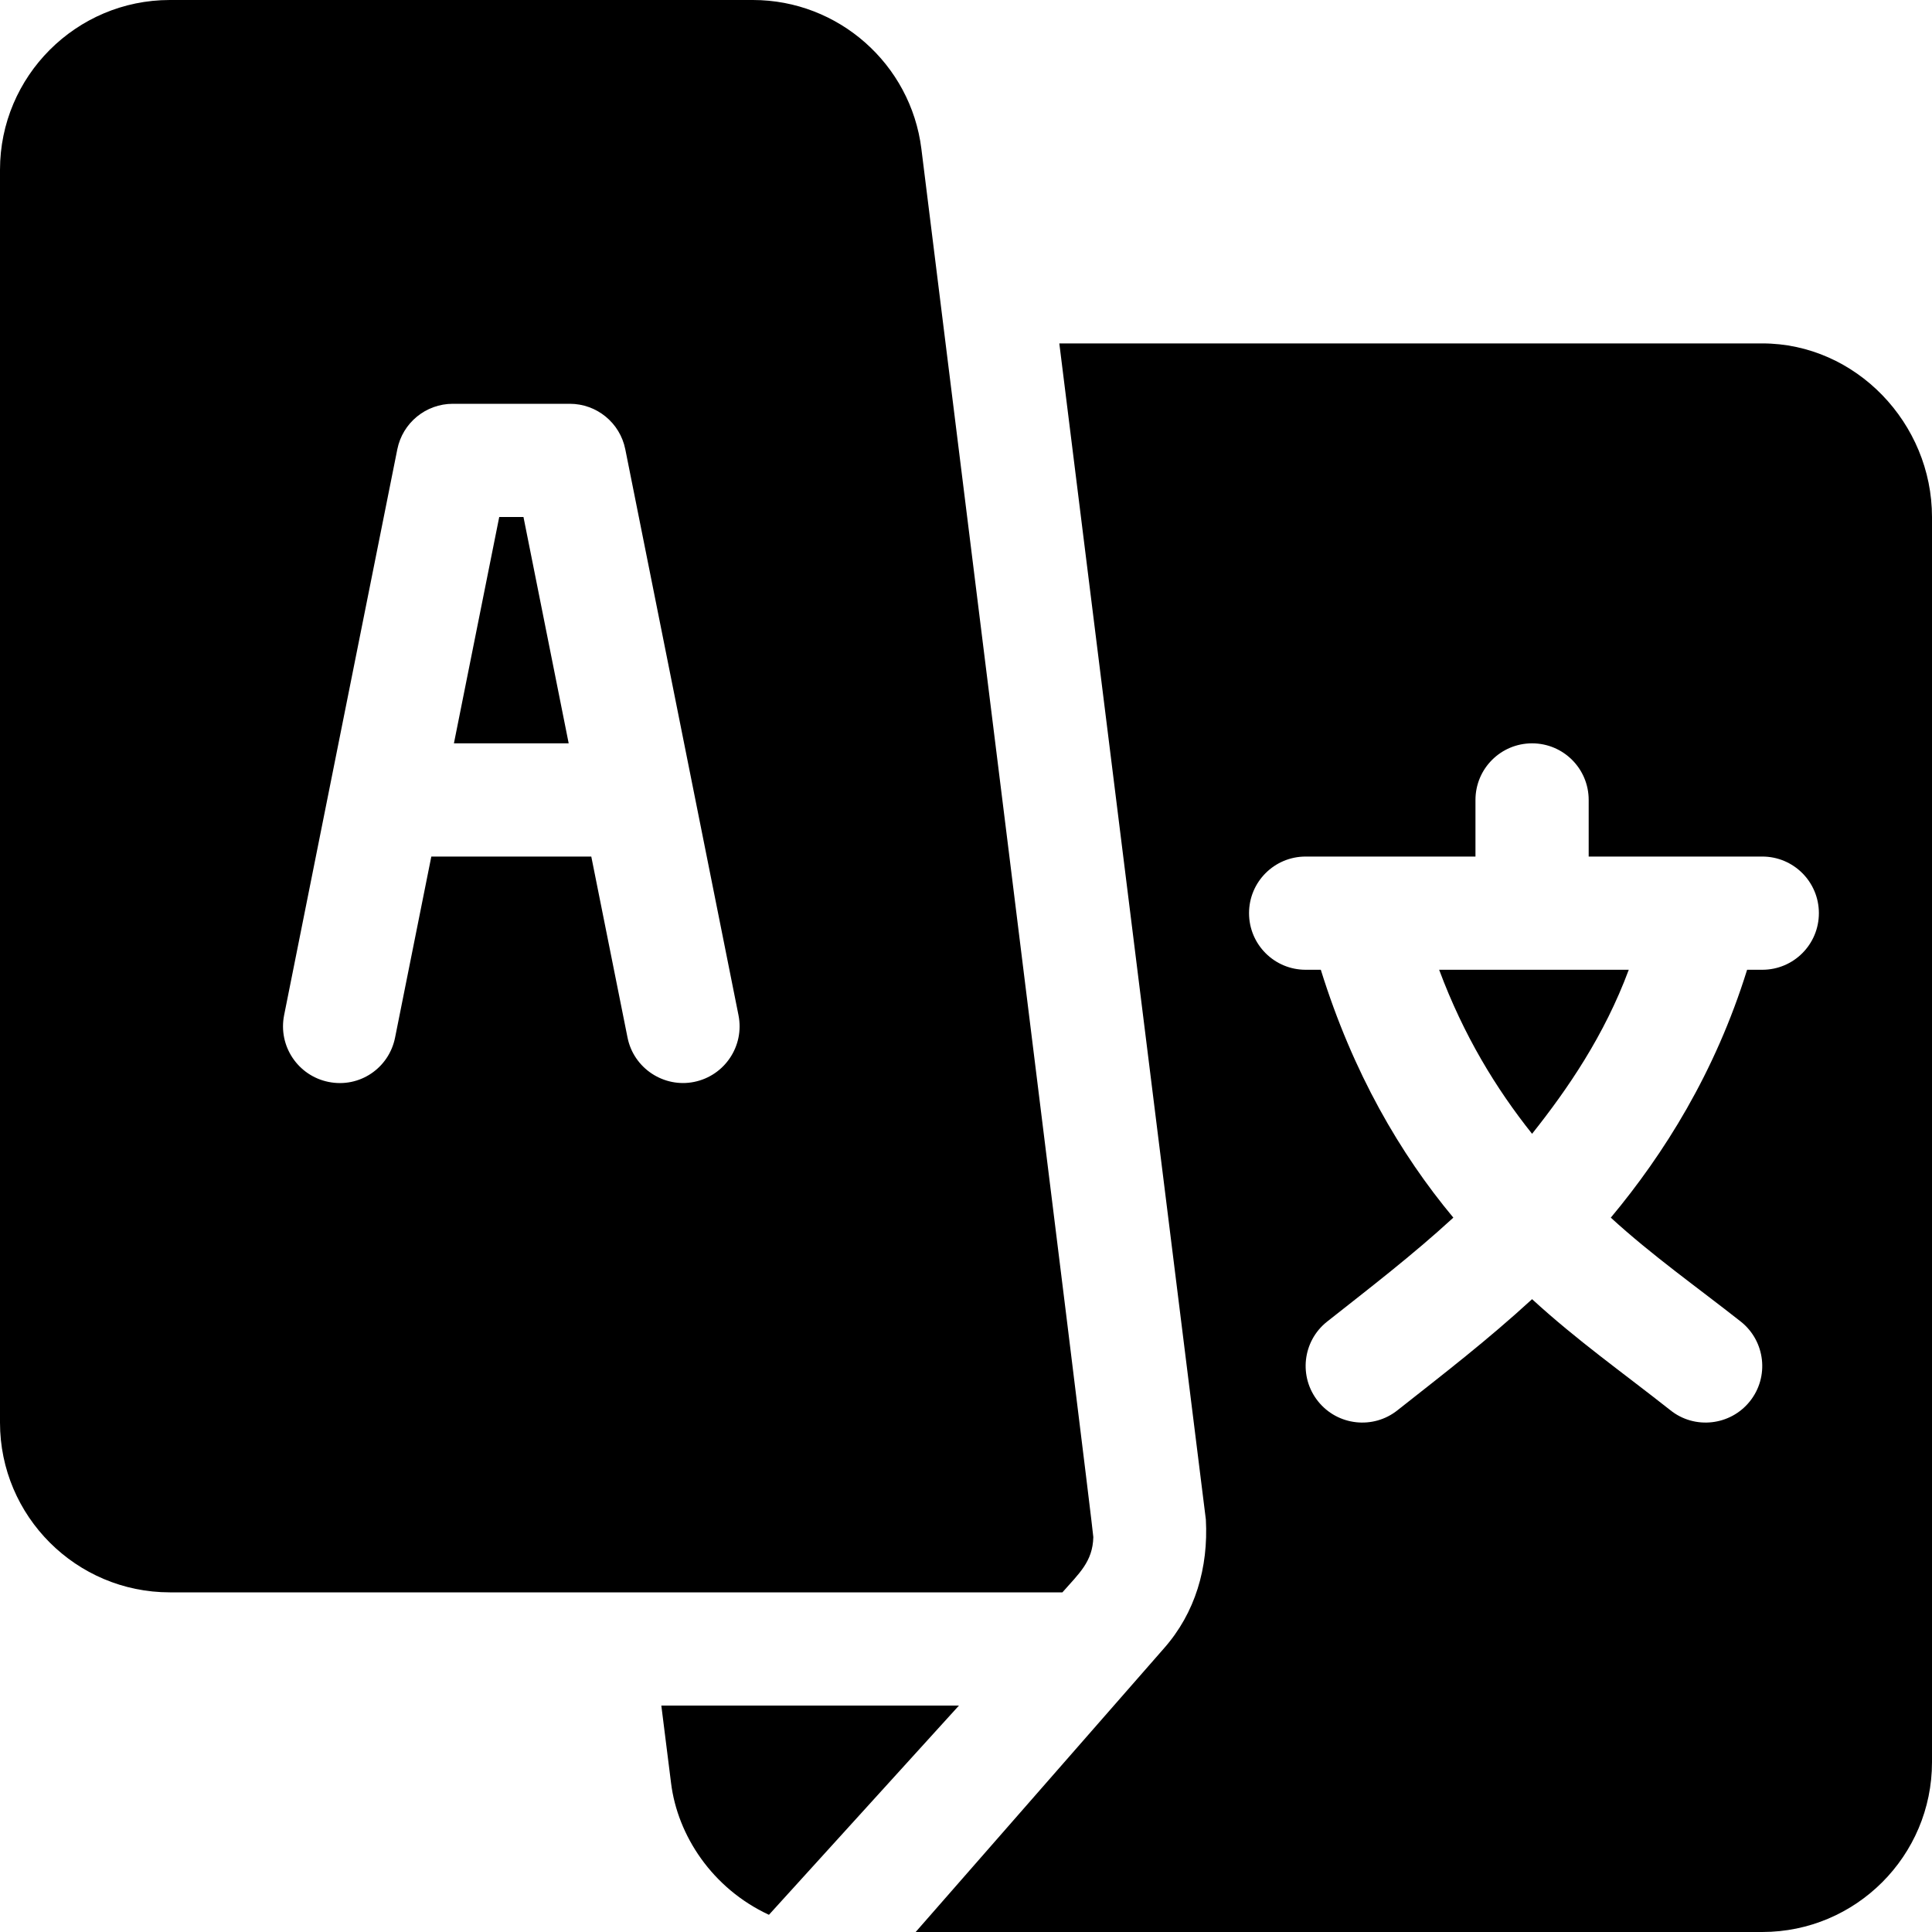 <svg width="20" height="20" viewBox="0 0 20 20" fill="none" xmlns="http://www.w3.org/2000/svg">
<g clip-path="url(#clip0_464_2721)">
<path d="M5.419 5.352H5.168L4.699 7.695H5.887L5.419 5.352ZM14.898 10.039C15.151 10.719 15.487 11.269 15.86 11.737C16.232 11.269 16.608 10.719 16.861 10.039H14.898Z" fill="black"/>
<path d="M18.243 3.555H10.966L12.483 15.73C12.51 16.228 12.374 16.696 12.049 17.064L9.479 20H18.243C19.212 20 20 19.212 20 18.242V5.352C20 4.382 19.212 3.555 18.243 3.555ZM18.243 10.039H18.086C17.753 11.109 17.224 11.946 16.675 12.605C17.105 12.999 17.565 13.322 18.023 13.683C18.275 13.885 18.317 14.254 18.114 14.507C17.912 14.759 17.542 14.8 17.291 14.598C16.793 14.205 16.327 13.877 15.86 13.449C15.393 13.877 14.966 14.205 14.468 14.598C14.216 14.8 13.847 14.759 13.645 14.507C13.442 14.254 13.483 13.885 13.736 13.683C14.193 13.322 14.615 12.999 15.045 12.605C14.496 11.946 14.006 11.109 13.673 10.039H13.516C13.192 10.039 12.93 9.777 12.93 9.453C12.93 9.129 13.192 8.867 13.516 8.867H15.274V8.281C15.274 7.957 15.536 7.695 15.86 7.695C16.184 7.695 16.446 7.957 16.446 8.281V8.867H18.243C18.567 8.867 18.829 9.129 18.829 9.453C18.829 9.777 18.567 10.039 18.243 10.039Z" fill="black"/>
<path d="M9.538 1.54C9.428 0.662 8.678 0 7.794 0H1.758C0.789 0 0 0.789 0 1.758V14.727C0 15.696 0.789 16.484 1.758 16.484H10.998C11.169 16.289 11.312 16.167 11.318 15.912C11.32 15.848 9.546 1.603 9.538 1.54ZM7.185 11.2C6.875 11.263 6.56 11.062 6.496 10.74L6.121 8.867H4.465L4.09 10.74C4.027 11.057 3.722 11.265 3.401 11.2C3.084 11.136 2.878 10.828 2.941 10.51L4.113 4.651C4.168 4.377 4.408 4.18 4.688 4.18H5.898C6.178 4.18 6.418 4.377 6.473 4.651L7.645 10.51C7.708 10.828 7.502 11.136 7.185 11.2ZM6.846 17.656L6.947 18.46C7.014 18.999 7.371 19.548 7.96 19.822L9.927 17.656H6.846Z" fill="black"/>
</g>
<defs>
<clipPath id="clip0_464_2721">
<rect width="20" height="20" fill="white"/>
</clipPath>
</defs>
</svg>
